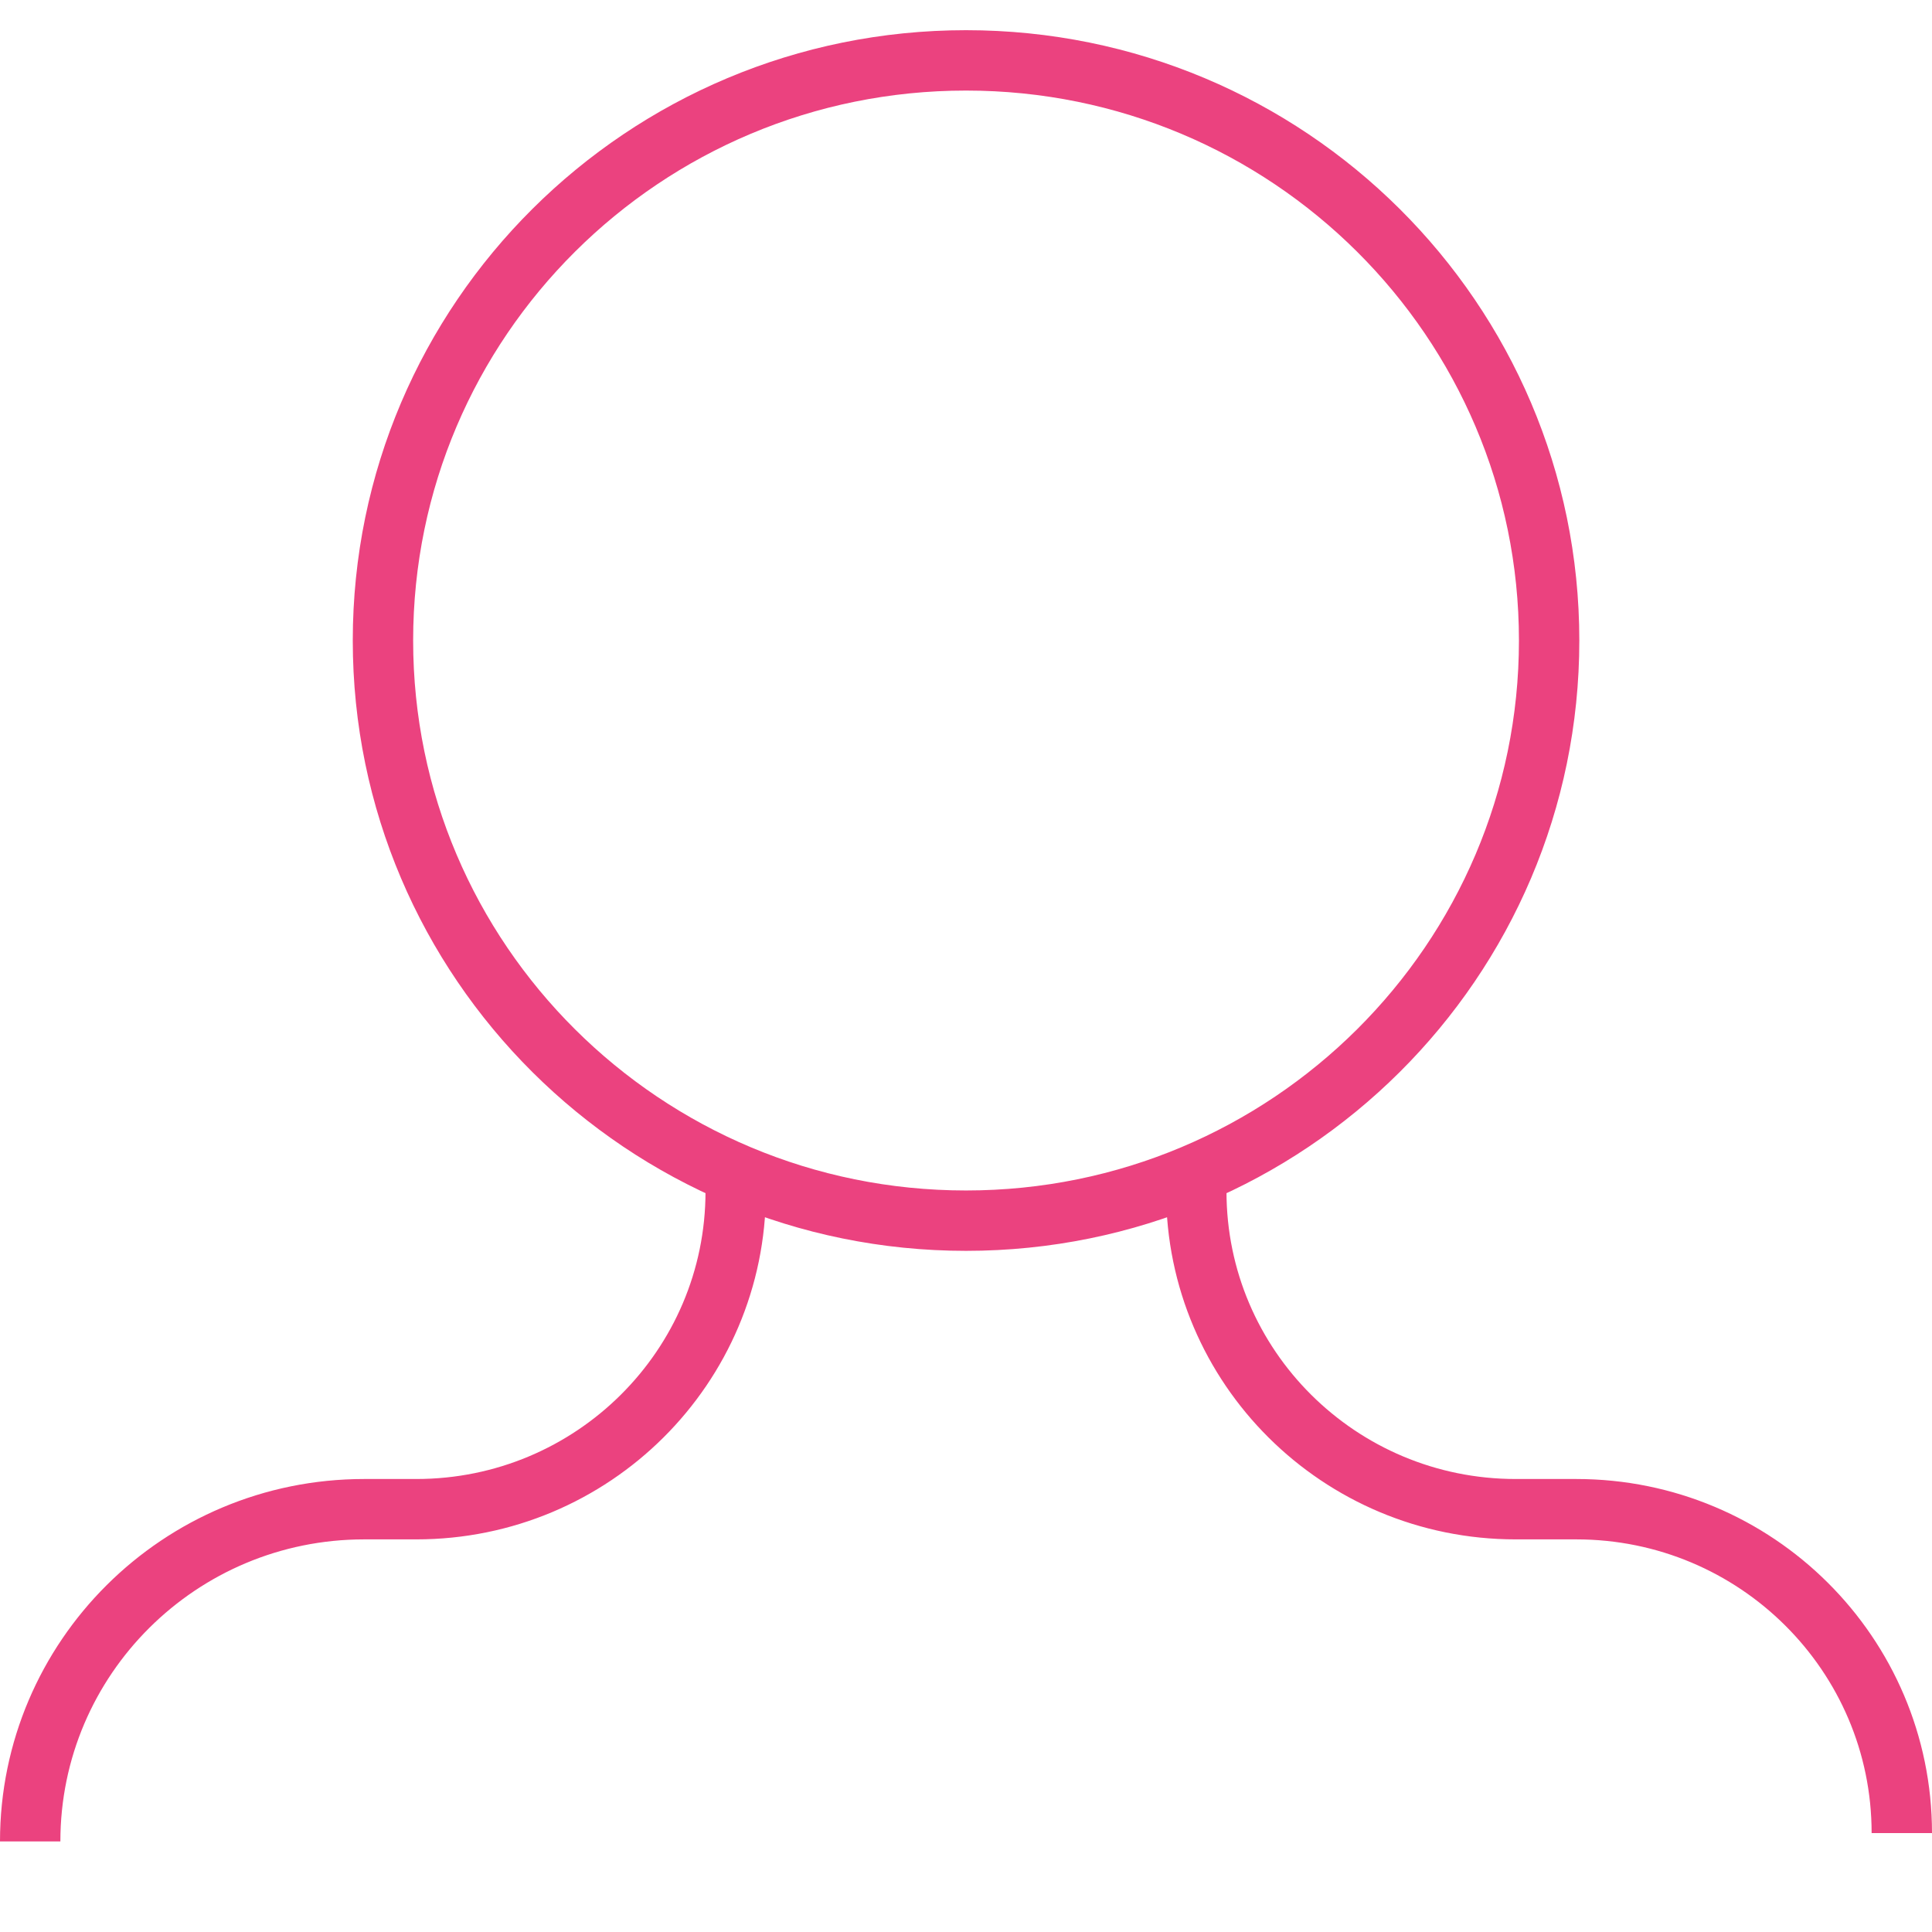 <svg width="64" height="64" viewBox="0 0 64 64" fill="none" xmlns="http://www.w3.org/2000/svg">
<path d="M1 61C1 54.922 5.952 49.994 12.062 49.994H13.79C19.634 49.994 24.371 45.281 24.371 39.468V39.134M39.625 39.134L39.629 39.468C39.629 45.281 44.366 49.994 50.209 49.994H52.216C58.172 49.994 63 54.798 63 60.724M32.001 2C42.669 2 51.317 10.604 51.317 21.218C51.317 31.831 42.669 40.436 32.001 40.436C21.334 40.436 12.686 31.831 12.686 21.218C12.686 10.604 21.334 2 32.001 2Z" stroke="#EB427F" stroke-width="2"/>
</svg>
